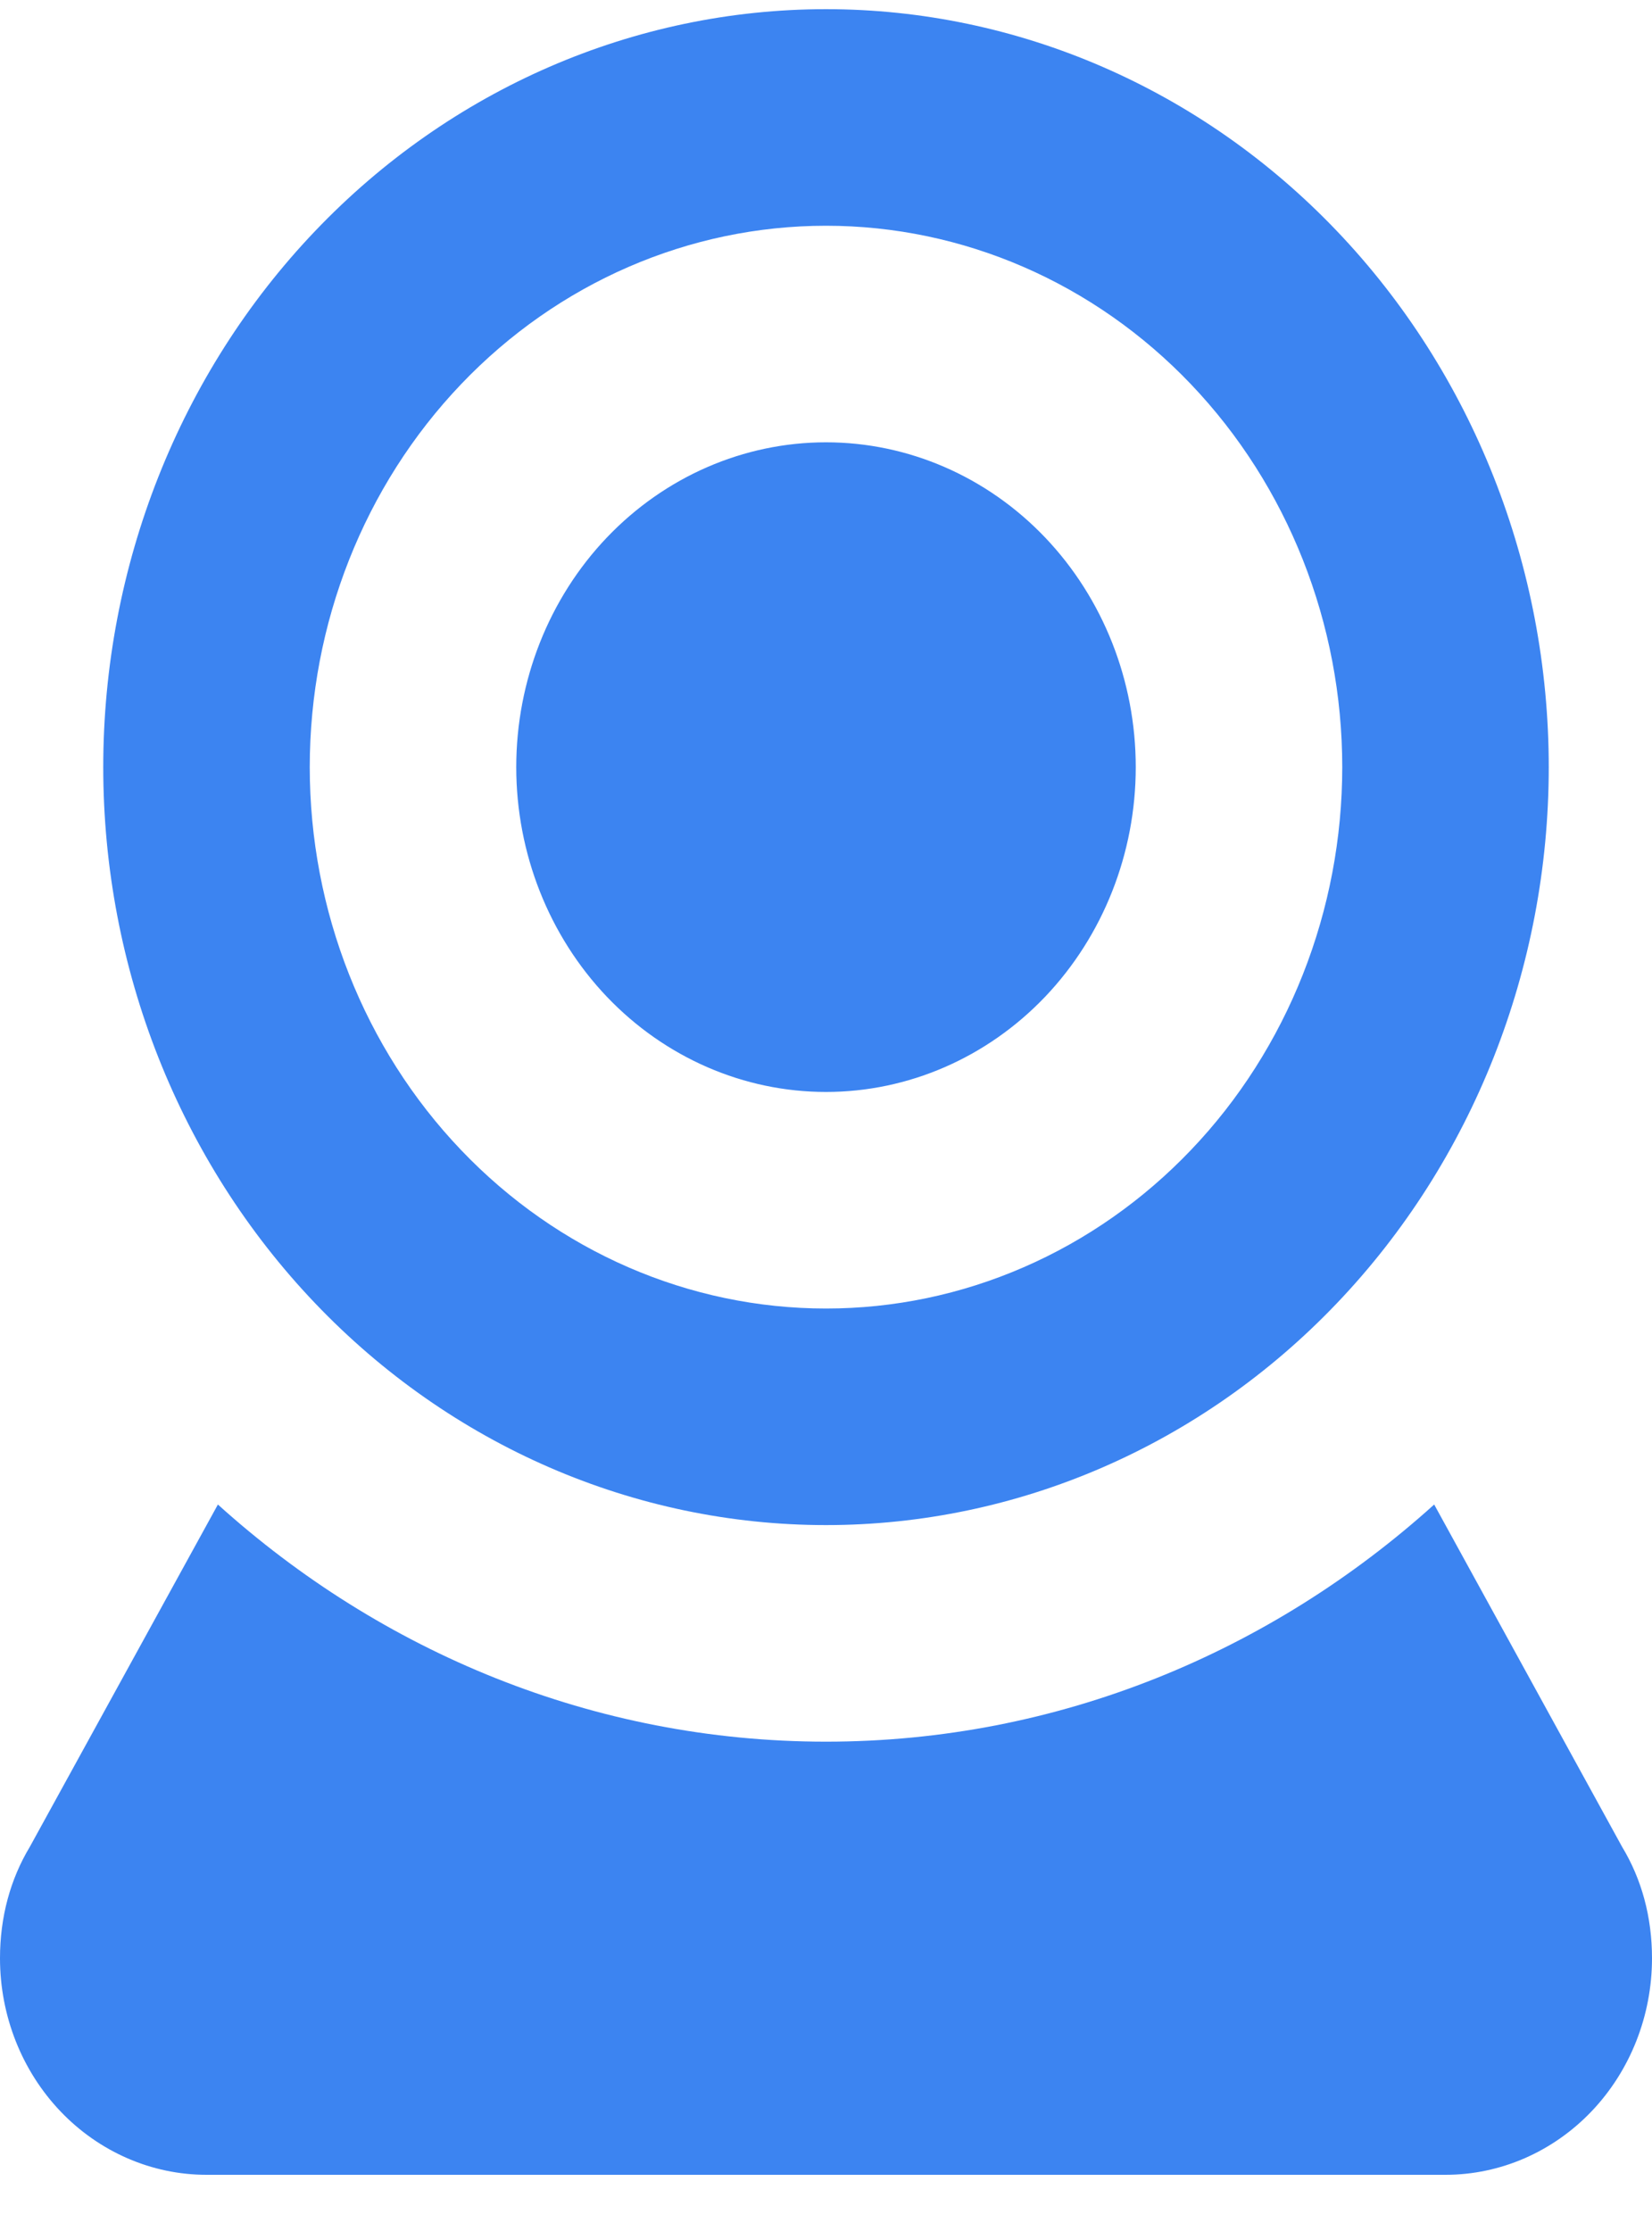 <svg width="20" height="27" viewBox="0 0 20 27" fill="none" xmlns="http://www.w3.org/2000/svg">
<path d="M10 0.111C12.321 0.111 14.546 1.077 16.187 2.798C17.828 4.518 18.75 6.851 18.75 9.284C18.75 11.717 17.828 14.05 16.187 15.77C14.546 17.491 12.321 18.457 10 18.457C7.679 18.457 5.454 17.491 3.813 15.77C2.172 14.05 1.25 11.717 1.25 9.284C1.25 6.851 2.172 4.518 3.813 2.798C5.454 1.077 7.679 0.111 10 0.111ZM10 2.732C8.342 2.732 6.753 3.422 5.581 4.651C4.408 5.88 3.75 7.546 3.75 9.284C3.75 11.022 4.408 12.688 5.581 13.917C6.753 15.146 8.342 15.836 10 15.836C10.821 15.836 11.633 15.667 12.392 15.337C13.15 15.008 13.839 14.525 14.419 13.917C15 13.309 15.46 12.586 15.774 11.791C16.088 10.996 16.25 10.144 16.25 9.284C16.25 7.546 15.591 5.88 14.419 4.651C13.247 3.422 11.658 2.732 10 2.732ZM10 5.353C10.995 5.353 11.948 5.767 12.652 6.504C13.355 7.241 13.75 8.241 13.75 9.284C13.75 10.326 13.355 11.326 12.652 12.064C11.948 12.801 10.995 13.215 10 13.215C9.005 13.215 8.052 12.801 7.348 12.064C6.645 11.326 6.25 10.326 6.25 9.284C6.25 8.241 6.645 7.241 7.348 6.504C8.052 5.767 9.005 5.353 10 5.353ZM2.5 26.32C1.837 26.32 1.201 26.043 0.732 25.552C0.263 25.06 0 24.394 0 23.699C0 23.201 0.125 22.742 0.362 22.349L2.638 18.208C4.612 19.99 7.188 21.078 10 21.078C12.812 21.078 15.387 19.99 17.363 18.208L19.637 22.349C19.875 22.742 20 23.201 20 23.699C20 24.394 19.737 25.06 19.268 25.552C18.799 26.043 18.163 26.32 17.5 26.32H2.5Z" fill="#3C84F1"/>
</svg>
